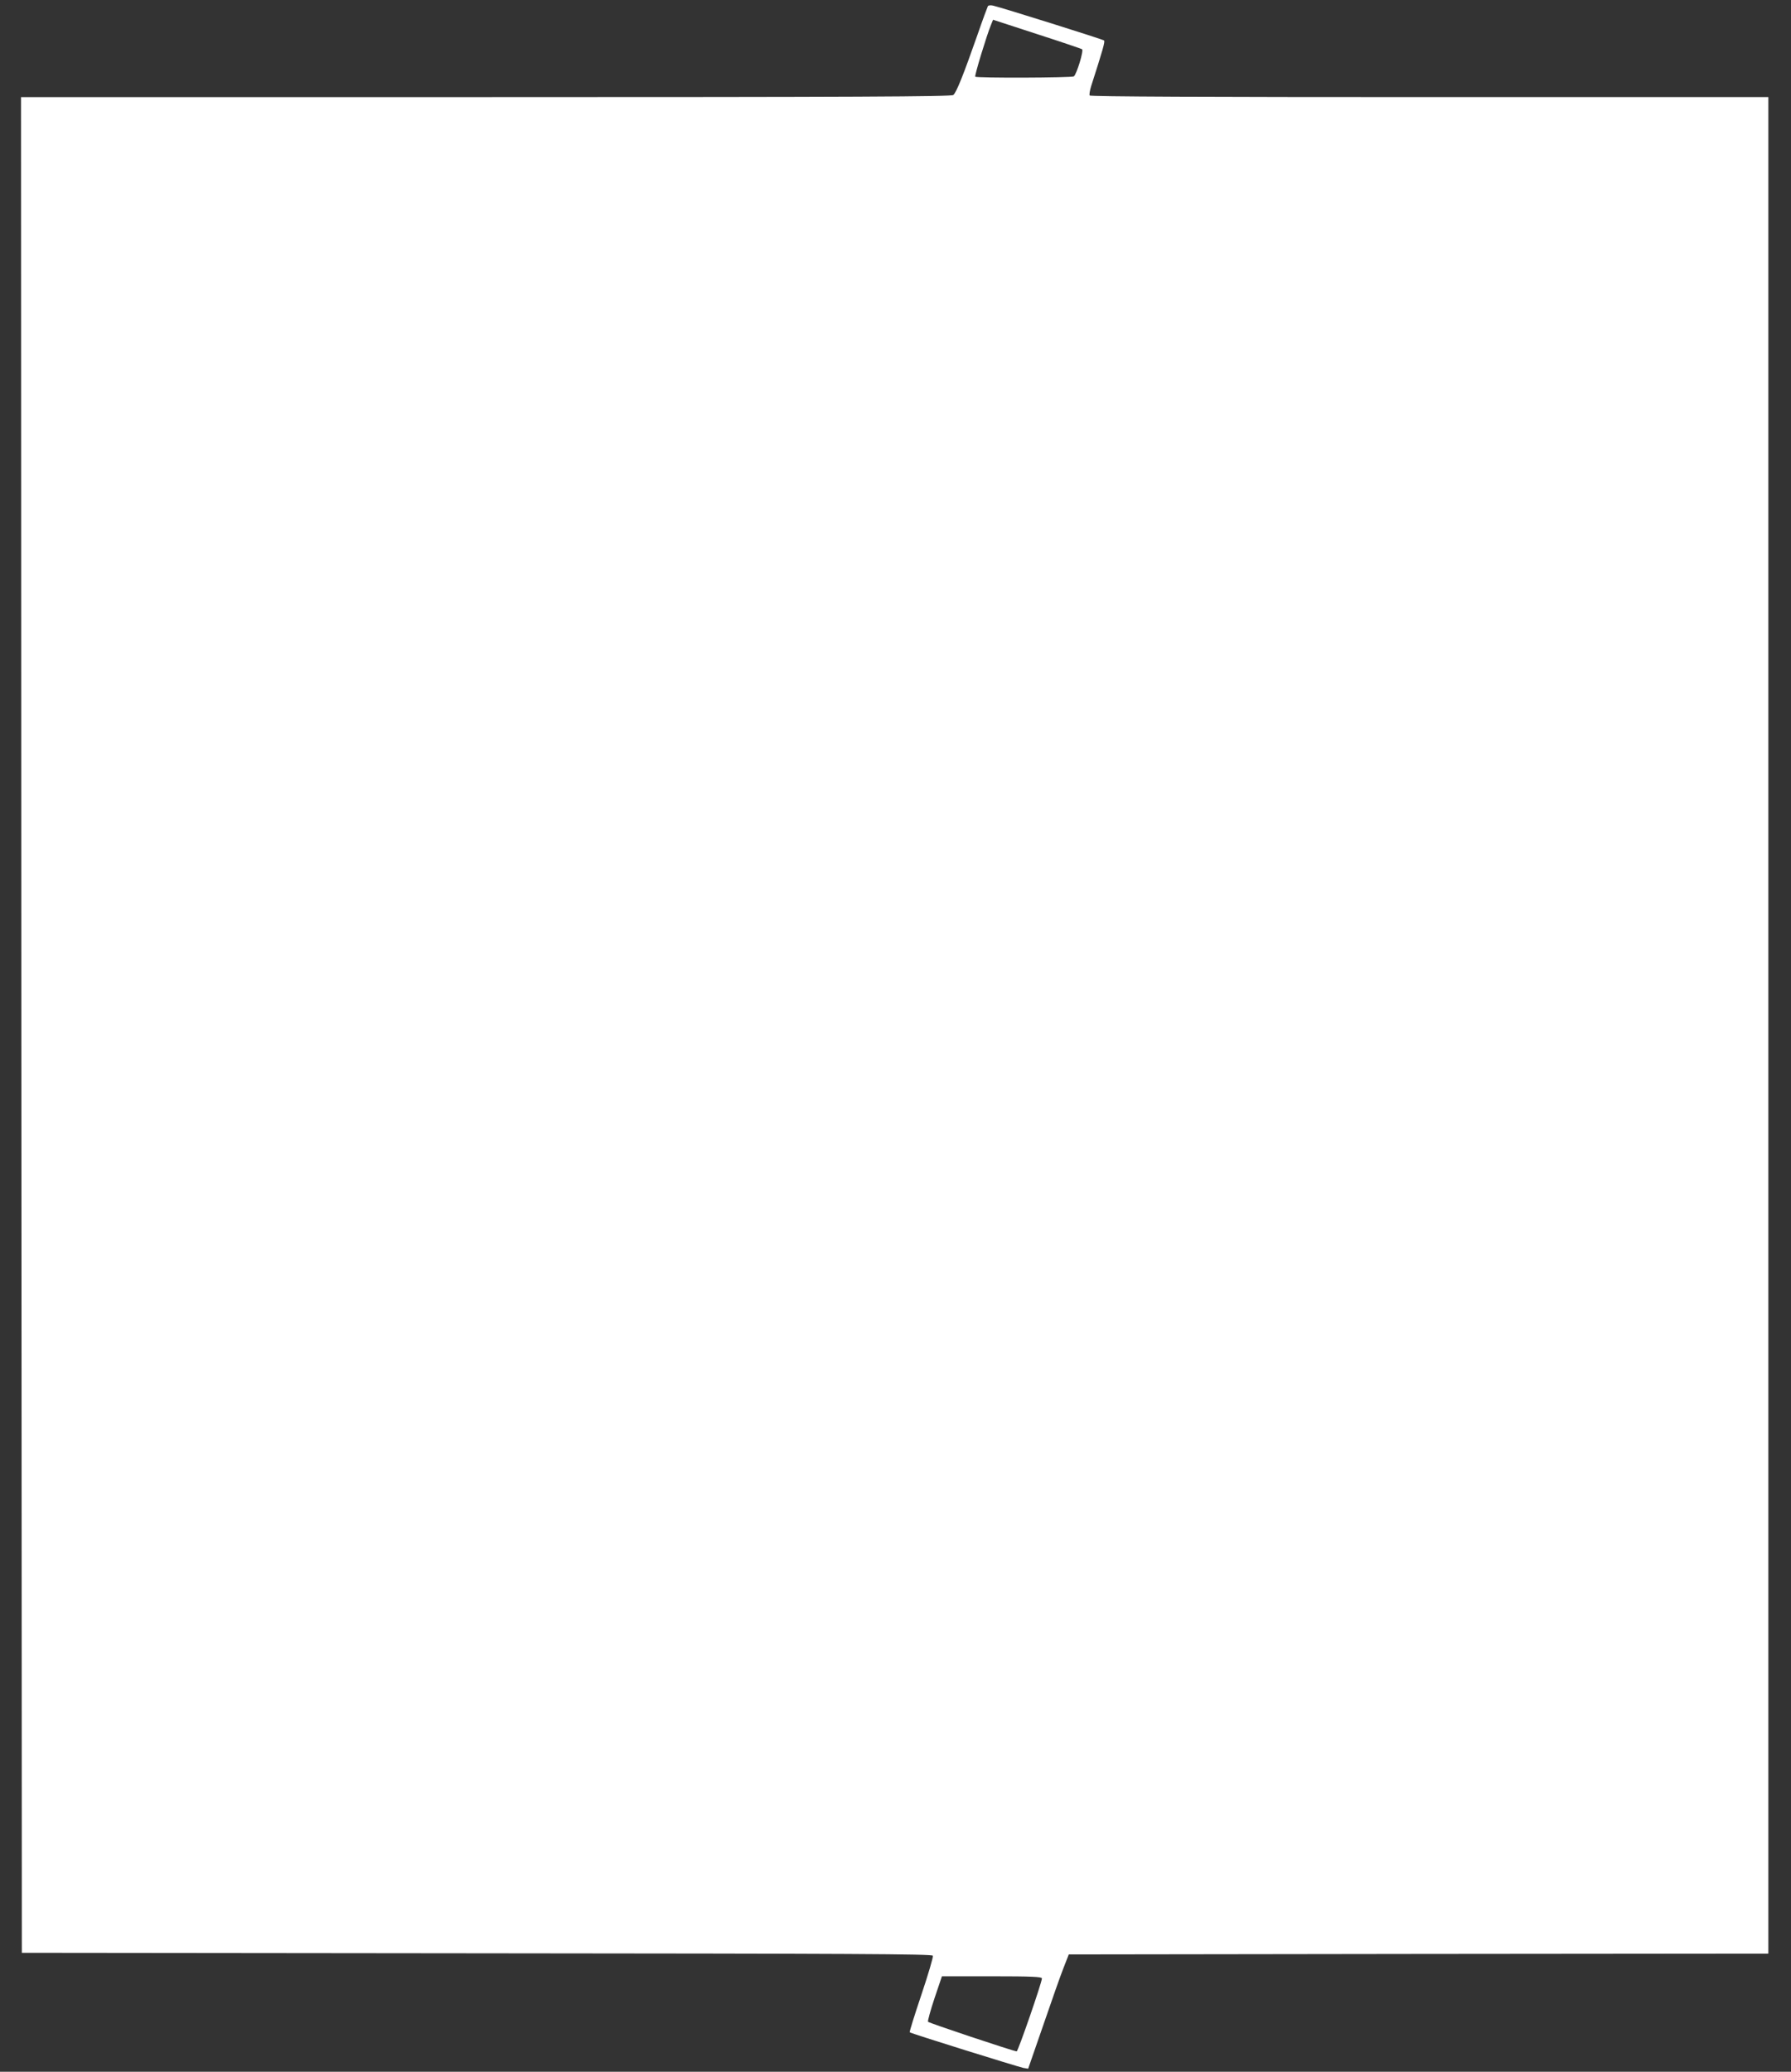 <?xml version="1.0" standalone="no"?>
<!DOCTYPE svg PUBLIC "-//W3C//DTD SVG 20010904//EN"
 "http://www.w3.org/TR/2001/REC-SVG-20010904/DTD/svg10.dtd">
<svg version="1.0" xmlns="http://www.w3.org/2000/svg"
 width="1107pt" height="1280pt" viewBox="0 0 1107 1280"
 preserveAspectRatio="xMidYMid meet">
<rect x="0" y="0" width="1107" height="1280" fill="#333333" stroke="none"/>
<g transform="translate(0,1280) scale(0.1,-0.1)"
fill="#ffffff" stroke="none">
<path d="M6106 12762 c-3 -6 -33 -86 -65 -179 -86 -245 -130 -356 -149 -370
-12 -10 -606 -13 -2889 -13 l-2873 0 2 -5732 3 -5733 2813 -3 c2336 -2 2814
-4 2818 -15 3 -8 -29 -116 -71 -241 -42 -125 -75 -230 -72 -232 6 -7 665 -212
702 -220 l30 -5 94 271 c51 149 107 308 125 353 l32 82 2162 3 2162 2 0 5735
0 5735 -2094 0 c-1360 0 -2097 3 -2101 10 -3 5 1 31 9 57 73 227 87 276 80
283 -8 7 -622 200 -685 215 -15 4 -30 2 -33 -3z m582 -266 c12 -7 -34 -157
-51 -168 -14 -9 -601 -11 -609 -2 -6 5 71 257 97 320 l13 32 270 -88 c149 -48
275 -91 280 -94z m-248 -11919 c0 -25 -148 -452 -156 -451 -29 4 -544 176
-548 183 -3 4 15 70 40 145 l46 136 309 0 c243 0 309 -3 309 -13z"/>
</g>
</svg>

